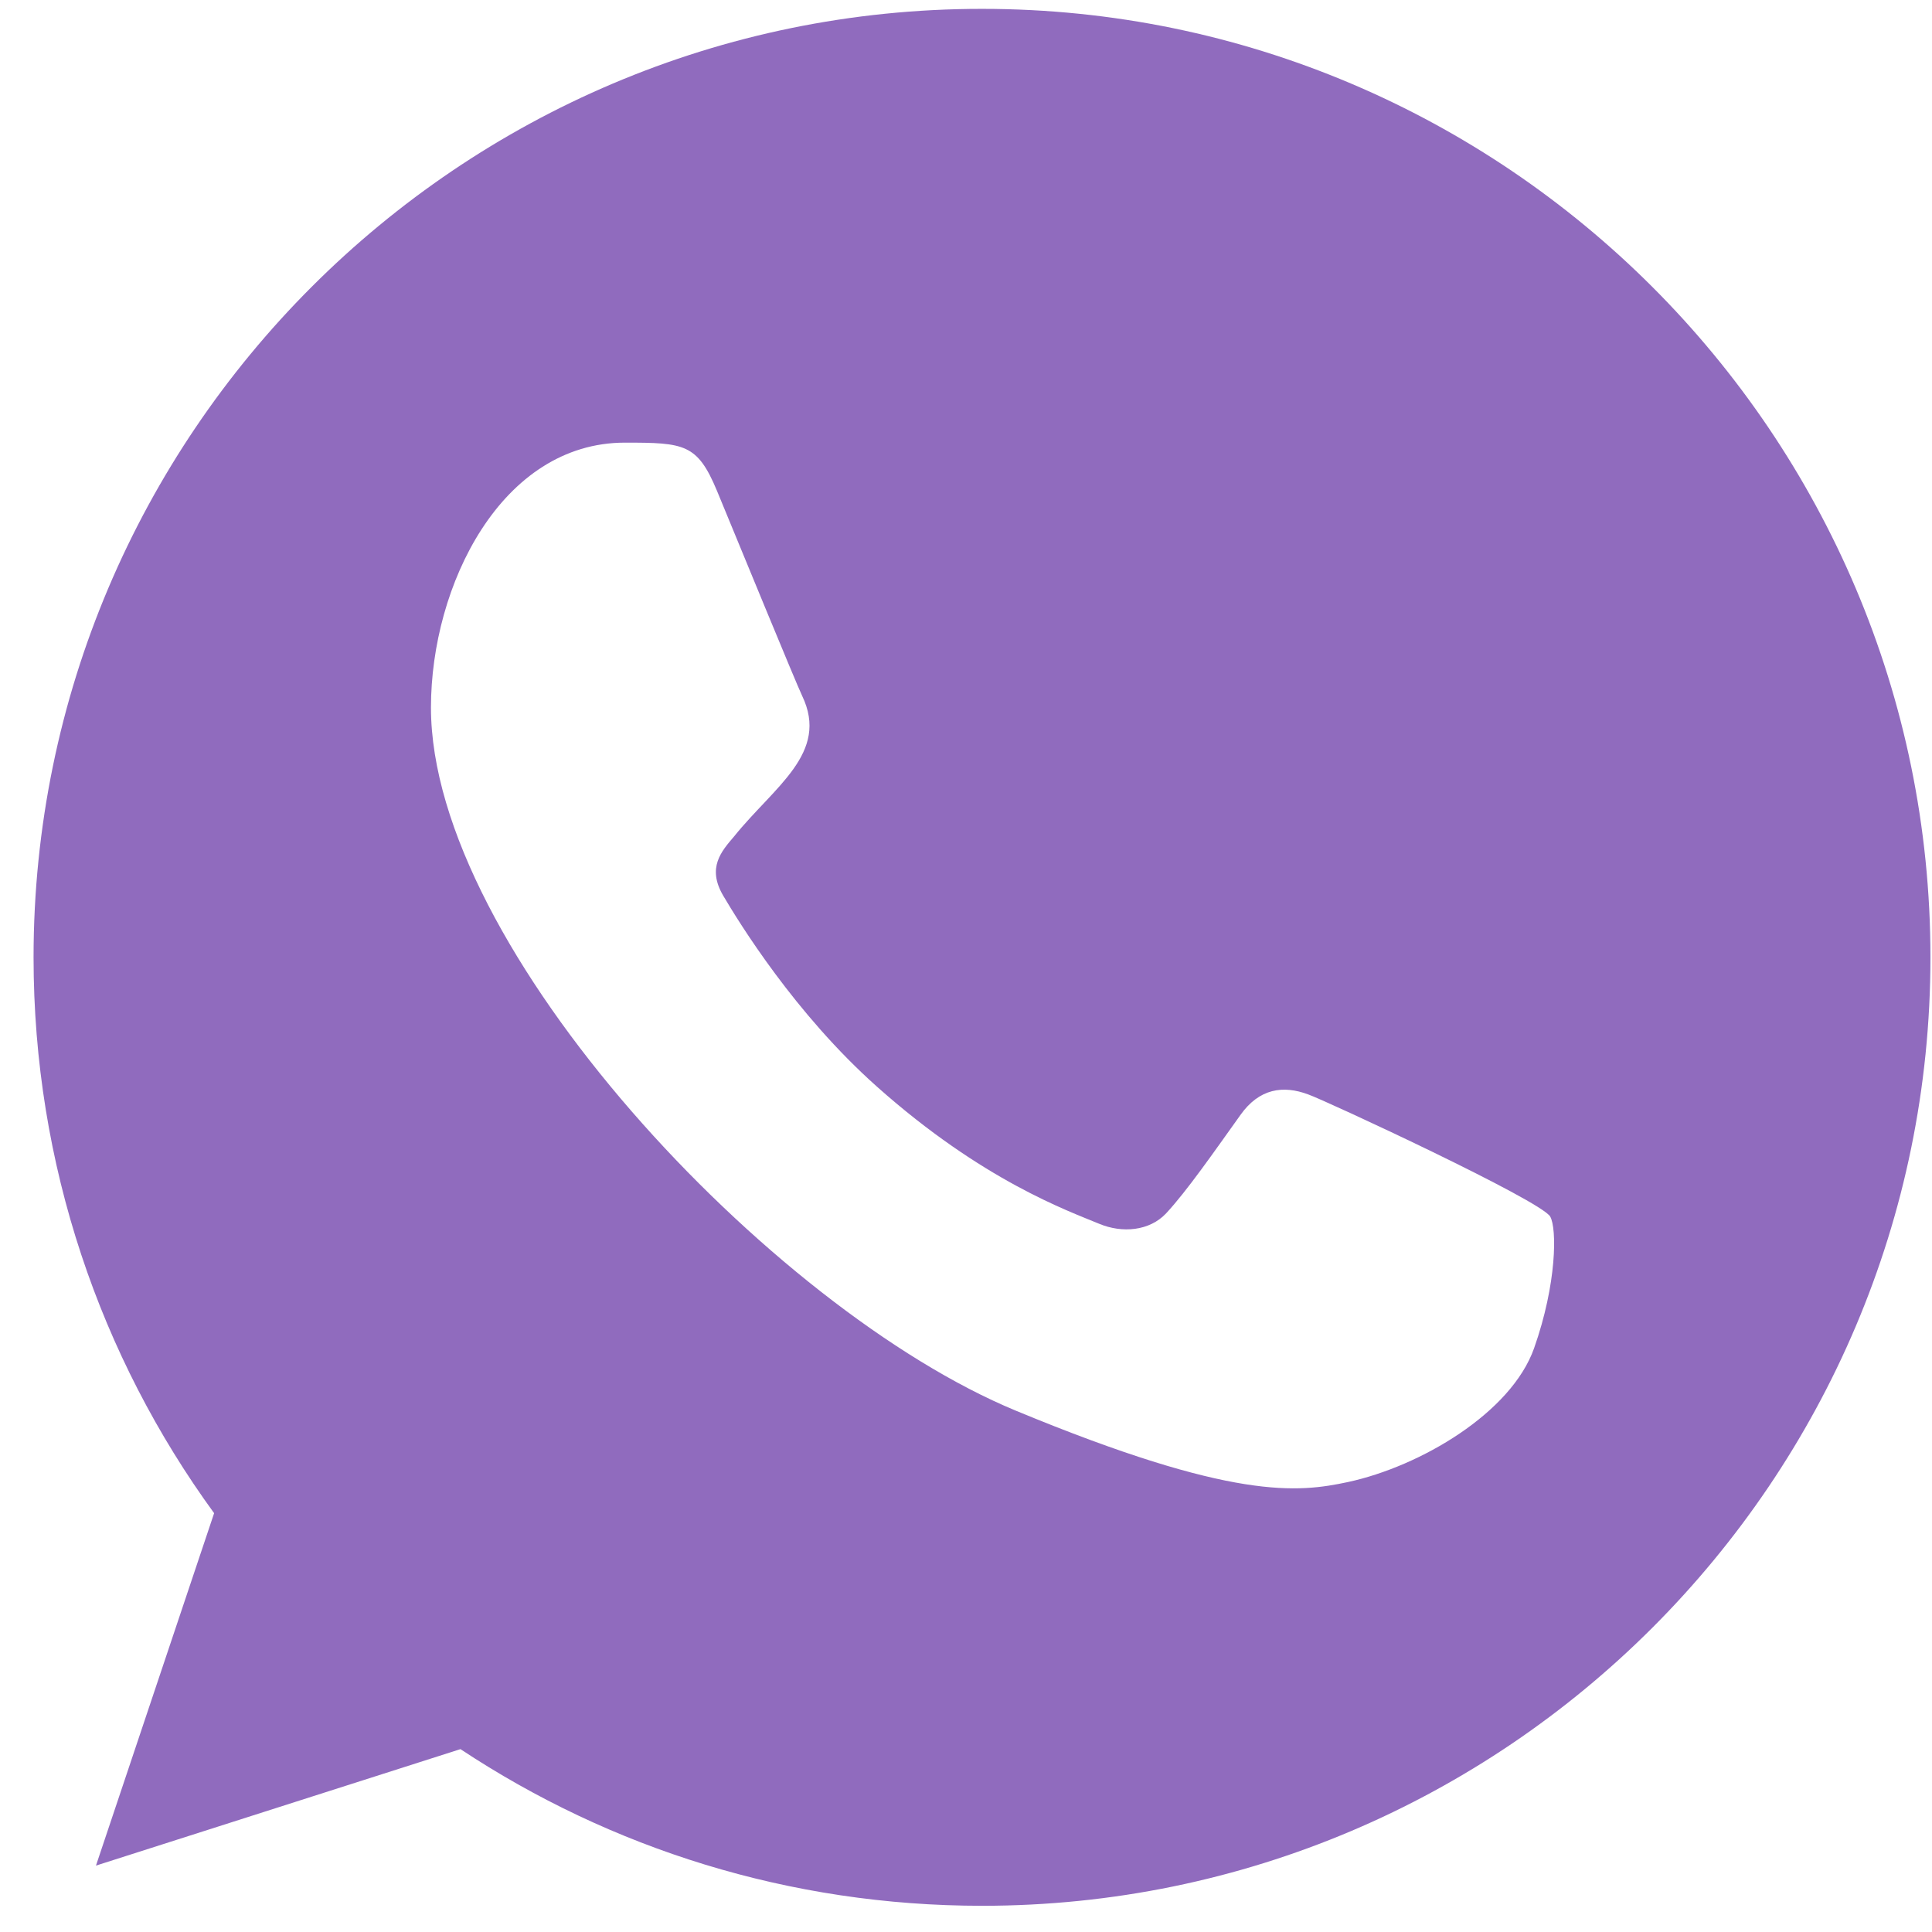 <?xml version="1.0" encoding="UTF-8"?> <svg xmlns="http://www.w3.org/2000/svg" width="46" height="46" viewBox="0 0 46 46" fill="none"><g clip-path="url(#clip0_656_1663)"><path fill-rule="evenodd" clip-rule="evenodd" d="M36.526 32.1C35.982 33.64 33.818 34.915 32.093 35.287C30.912 35.538 29.372 35.736 24.183 33.586C18.354 31.171 10.261 22.57 10.261 16.846C10.261 13.932 11.941 10.539 14.879 10.539C16.292 10.539 16.604 10.566 17.069 11.682C17.613 12.997 18.941 16.236 19.099 16.568C19.752 17.93 18.435 18.727 17.48 19.913C17.175 20.27 16.83 20.656 17.216 21.32C17.6 21.971 18.928 24.135 20.879 25.872C23.399 28.117 25.443 28.834 26.174 29.139C26.718 29.365 27.369 29.312 27.766 28.888C28.27 28.343 28.895 27.44 29.532 26.55C29.982 25.913 30.553 25.834 31.151 26.059C31.556 26.2 36.693 28.585 36.91 28.967C37.07 29.245 37.07 30.559 36.526 32.1ZM23.385 0.211H23.374C10.925 0.211 0.799 10.34 0.799 22.794C0.799 27.731 2.391 32.312 5.098 36.028L2.285 44.419L10.963 41.646C14.533 44.009 18.794 45.376 23.385 45.376C35.835 45.376 45.963 35.247 45.963 22.794C45.963 10.34 35.835 0.211 23.385 0.211Z" fill="#906BBE"></path></g><defs><clipPath id="clip0_656_1663"><rect width="45.164" height="45.164" fill="white" transform="translate(0.799 0.211)"></rect></clipPath></defs></svg> 